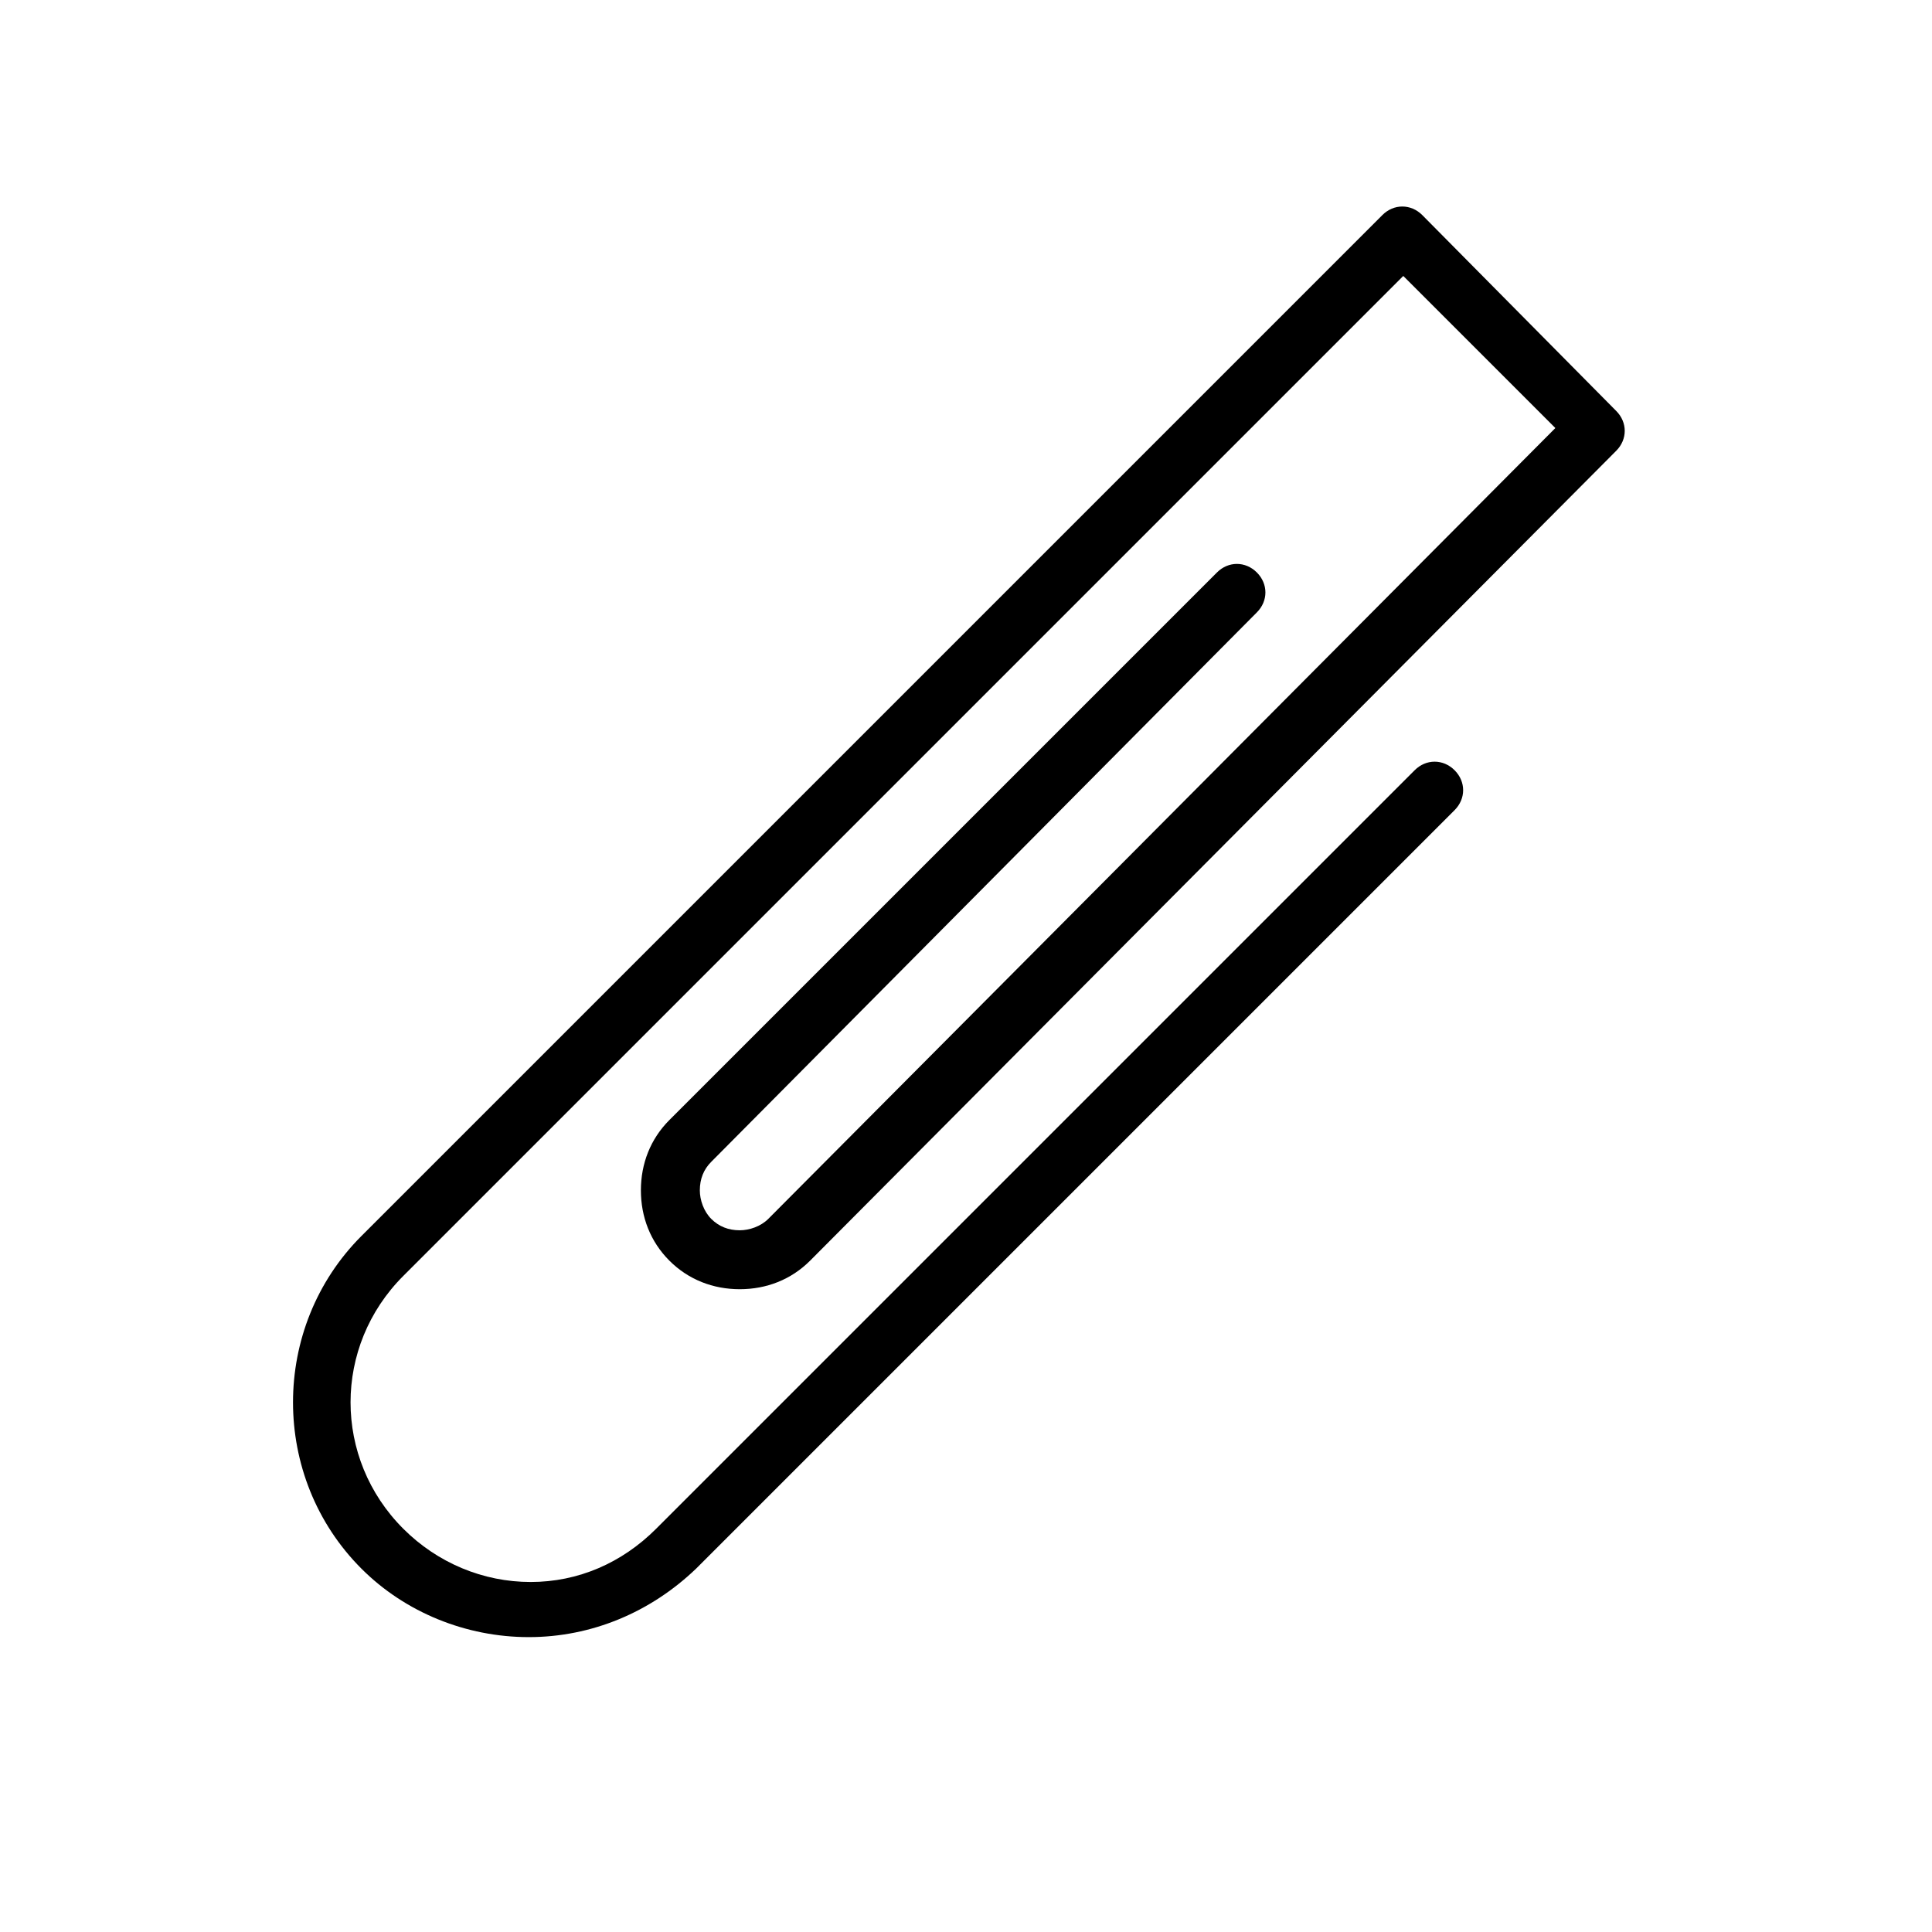 <?xml version="1.0" encoding="UTF-8"?>
<!-- Uploaded to: ICON Repo, www.iconrepo.com, Generator: ICON Repo Mixer Tools -->
<svg fill="#000000" width="800px" height="800px" version="1.1" viewBox="144 144 512 512" xmlns="http://www.w3.org/2000/svg">
 <path d="m477.08 306.29c3.023-3.023 3.023-7.559 0-10.578-3.023-3.023-7.559-3.023-10.578 0l-145.1 145.1c-5.039 5.039-7.559 11.586-7.559 18.641 0 7.055 2.519 13.602 7.559 18.641 5.039 5.039 11.586 7.559 18.641 7.559 7.055 0 13.602-2.519 18.641-7.559l213.62-214.62c3.023-3.023 3.023-7.559 0-10.578l-51.387-51.898c-3.023-3.023-7.559-3.023-10.578 0l-270.55 270.55c-24.184 24.184-24.184 63.984 0 88.168 11.586 11.586 27.711 18.137 44.336 18.137s32.242-6.551 44.336-18.137l201.02-201.02c3.023-3.023 3.023-7.559 0-10.578-3.023-3.023-7.559-3.023-10.578 0l-201.02 201.02c-9.07 9.07-20.656 14.105-33.25 14.105s-24.688-5.039-33.754-14.105c-18.641-18.641-18.641-48.367 0-67.008l265-265 40.305 40.305-208.58 209.58c-2.016 2.016-5.039 3.023-7.559 3.023-3.023 0-5.543-1.008-7.559-3.023s-3.023-5.039-3.023-7.559c0-3.023 1.008-5.543 3.023-7.559z"/>
</svg>